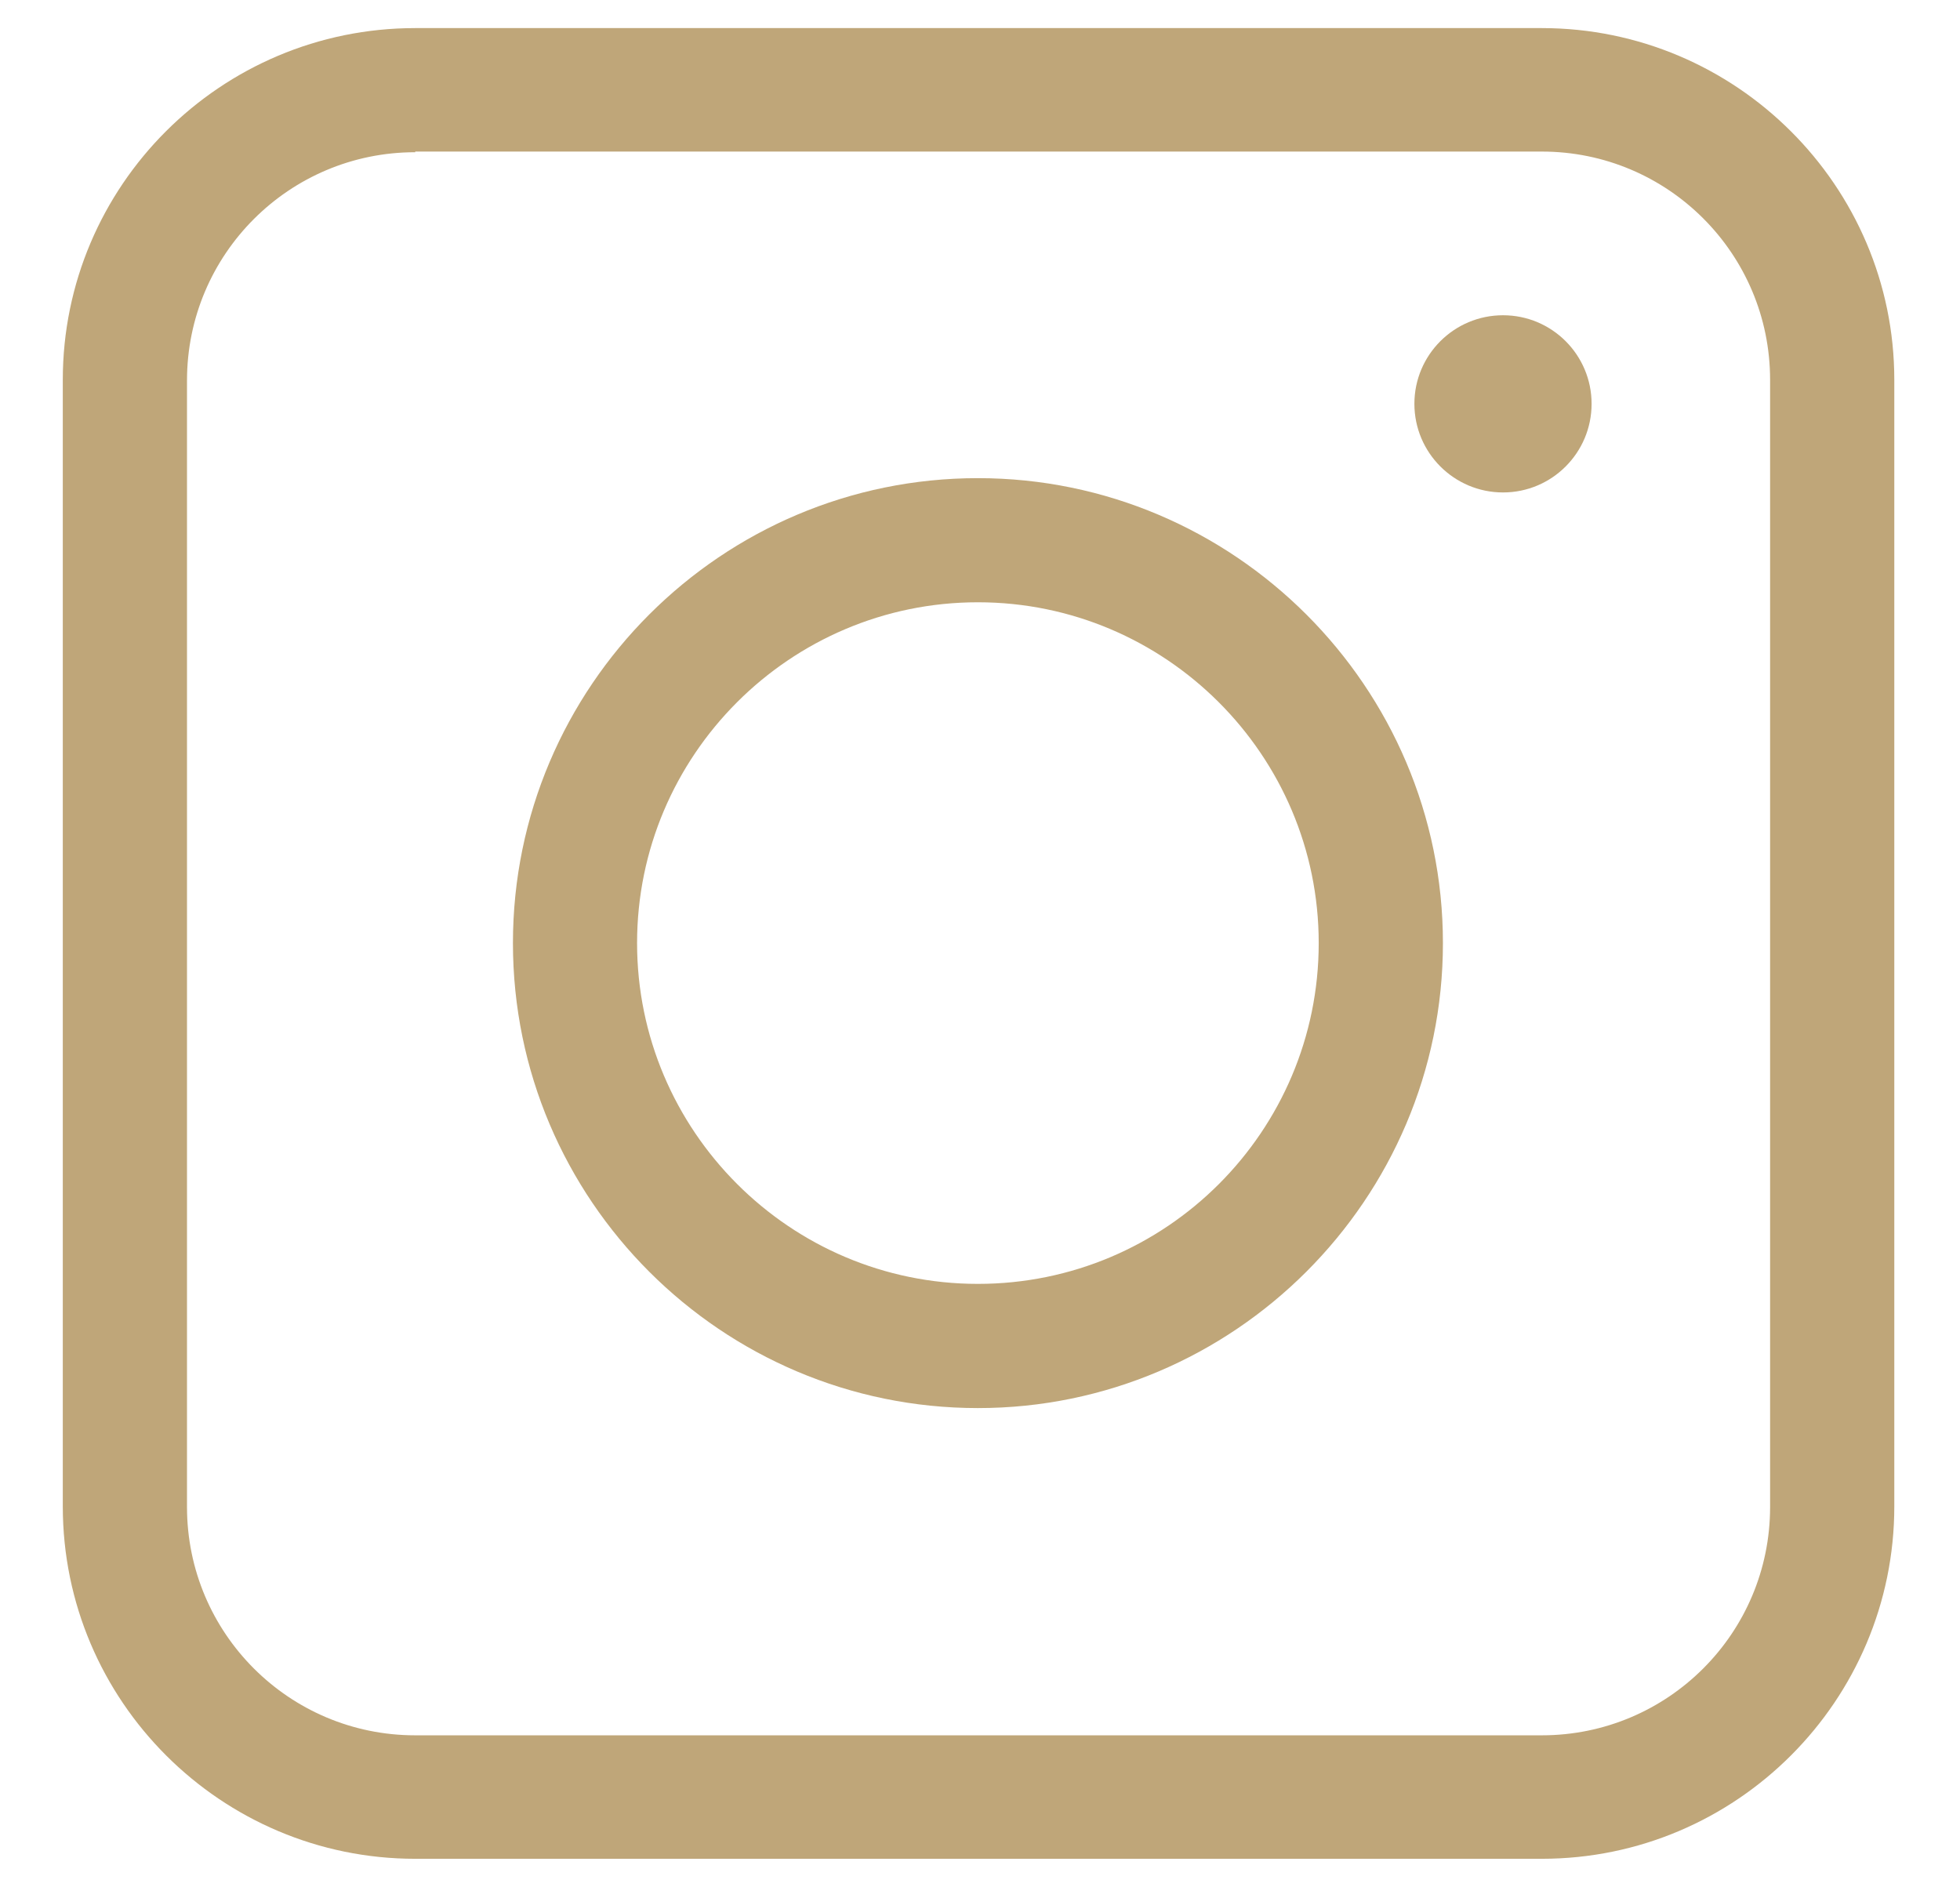 <svg width="27" height="26" viewBox="0 0 27 26" fill="none" xmlns="http://www.w3.org/2000/svg">
<path d="M21.231 25.607H5.72C3.048 25.607 0.865 23.434 0.865 20.752V5.233C0.865 2.56 3.039 0.387 5.72 0.387H21.239C23.912 0.387 26.095 2.56 26.095 5.233V20.752C26.095 23.425 23.921 25.607 21.239 25.607H21.231ZM5.72 2.097C3.983 2.097 2.576 3.505 2.576 5.242V20.761C2.576 22.498 3.983 23.906 5.72 23.906H21.239C22.977 23.906 24.384 22.498 24.384 20.761V5.233C24.384 3.496 22.977 2.088 21.239 2.088H5.72V2.097Z" fill="#BFA679"/>
<path d="M13.471 19.398C9.943 19.398 7.066 16.529 7.066 12.992C7.066 9.456 9.943 6.587 13.471 6.587C16.999 6.587 19.877 9.464 19.877 12.992C19.877 16.52 16.999 19.398 13.471 19.398ZM13.471 8.297C10.879 8.297 8.776 10.409 8.776 12.992C8.776 15.576 10.879 17.687 13.471 17.687C16.064 17.687 18.166 15.585 18.166 12.992C18.166 10.4 16.055 8.297 13.471 8.297Z" fill="#BFA679"/>
<path d="M20.705 6.784C21.379 6.784 21.925 6.237 21.925 5.563C21.925 4.889 21.379 4.343 20.705 4.343C20.031 4.343 19.484 4.889 19.484 5.563C19.484 6.237 20.031 6.784 20.705 6.784Z" fill="#BFA679"/>
</svg>
